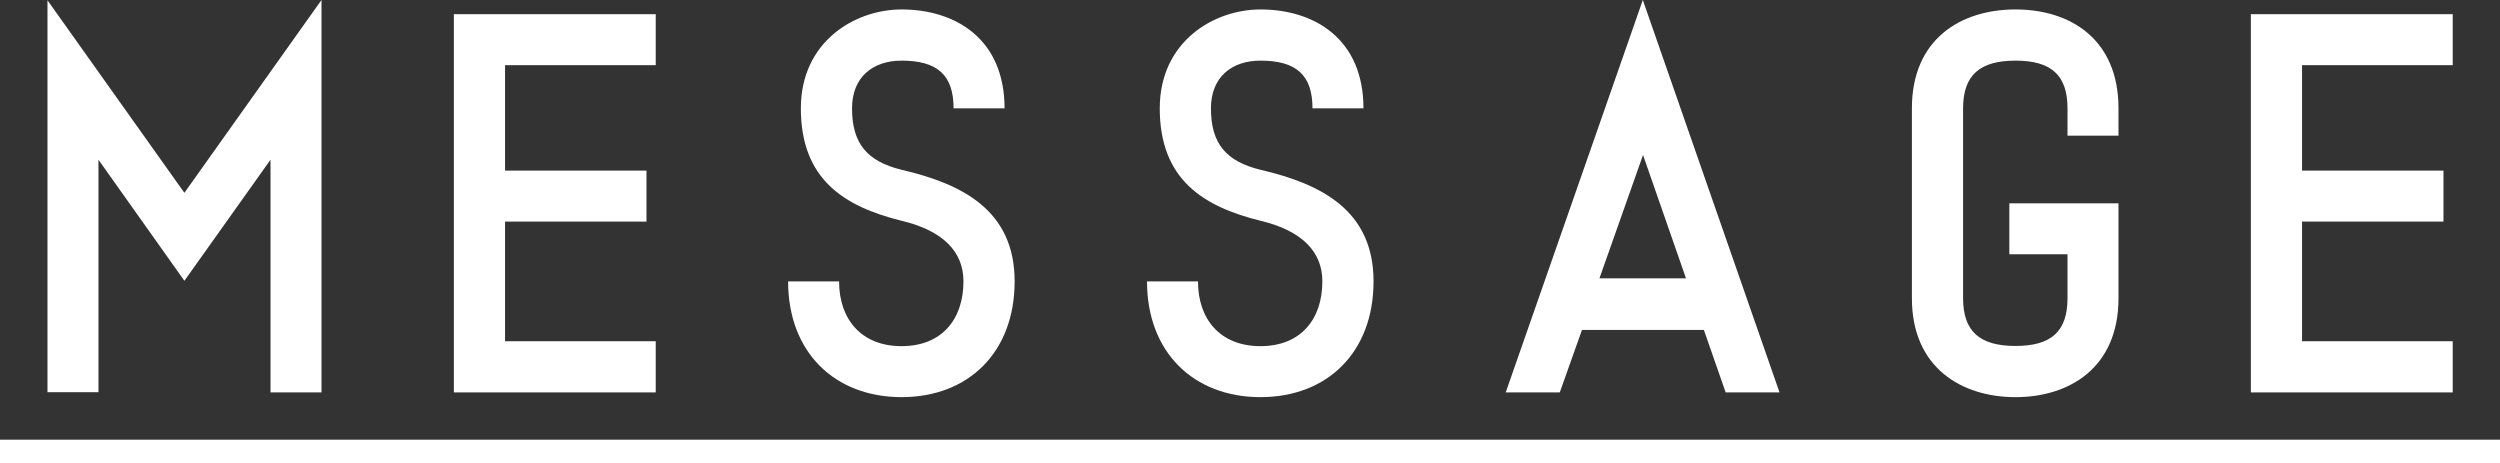 <?xml version="1.0" encoding="UTF-8"?><svg id="_レイヤー_2" xmlns="http://www.w3.org/2000/svg" viewBox="0 0 121.62 22.54"><rect x="0" y="0" width="121.62" height="22.54" fill="#333333" stroke="none"/>
<defs><style>.cls-1{fill:#fff;}</style></defs><g id="_レイヤー_2-2"><path class="cls-1" d="M2.3,0l6.67,9.38L15.64,0v19.09h-2.48V7.77l-4.19,5.89-4.18-5.89v11.31h-2.48V0Z"/><path class="cls-1" d="M31.9,19.09h-9.82V.69h9.82v2.48h-7.33v5.13h6.88v2.48h-6.88v5.82h7.33v2.48Z"/><path class="cls-1" d="M46.87,13.68c0-1.43-.99-2.46-3.01-2.94-2.78-.69-4.9-2-4.9-5.47,0-3.24,2.62-4.81,4.9-4.81,2.62,0,5.01,1.43,5.01,4.81h-2.48c0-1.63-.8-2.32-2.53-2.32-1.4,0-2.41.8-2.41,2.32,0,1.72.74,2.58,2.41,2.99,2.97.69,5.5,1.98,5.5,5.43s-2.25,5.63-5.5,5.63-5.52-2.18-5.52-5.63h2.48c0,1.84,1.08,3.15,3.04,3.15s3.01-1.31,3.01-3.15Z"/><path class="cls-1" d="M64.33,13.68c0-1.43-.99-2.46-3.01-2.94-2.78-.69-4.9-2-4.9-5.47,0-3.24,2.62-4.81,4.9-4.81,2.62,0,5.01,1.43,5.01,4.81h-2.48c0-1.63-.8-2.32-2.53-2.32-1.4,0-2.41.8-2.41,2.32,0,1.72.74,2.58,2.41,2.99,2.97.69,5.5,1.98,5.5,5.43s-2.25,5.63-5.5,5.63-5.52-2.18-5.52-5.63h2.48c0,1.84,1.08,3.15,3.04,3.15s3.01-1.31,3.01-3.15Z"/><path class="cls-1" d="M73.25,19.09L79.92,0l6.65,19.09h-2.62l-1.06-3.04h-5.93l-1.08,3.04h-2.62ZM77.81,13.54h4.21l-2.09-6-2.12,6Z"/><path class="cls-1" d="M93.01,14.51V5.27c0-3.38,2.39-4.81,5.04-4.81s5.01,1.43,5.01,4.81v1.33h-2.48v-1.33c0-1.63-.81-2.32-2.53-2.32s-2.55.69-2.55,2.32v9.24c0,1.63.83,2.32,2.55,2.32s2.53-.69,2.53-2.32v-2.14h-2.83v-2.48h5.31v4.62c0,3.38-2.39,4.81-5.01,4.81s-5.04-1.43-5.04-4.81Z"/><path class="cls-1" d="M119.32,19.09h-9.82V.69h9.82v2.48h-7.33v5.13h6.88v2.48h-6.88v5.82h7.33v2.48Z"/><path class="cls-1" d="M0,22.54v-1.15h121.62v1.15H0Z"/></g></svg>